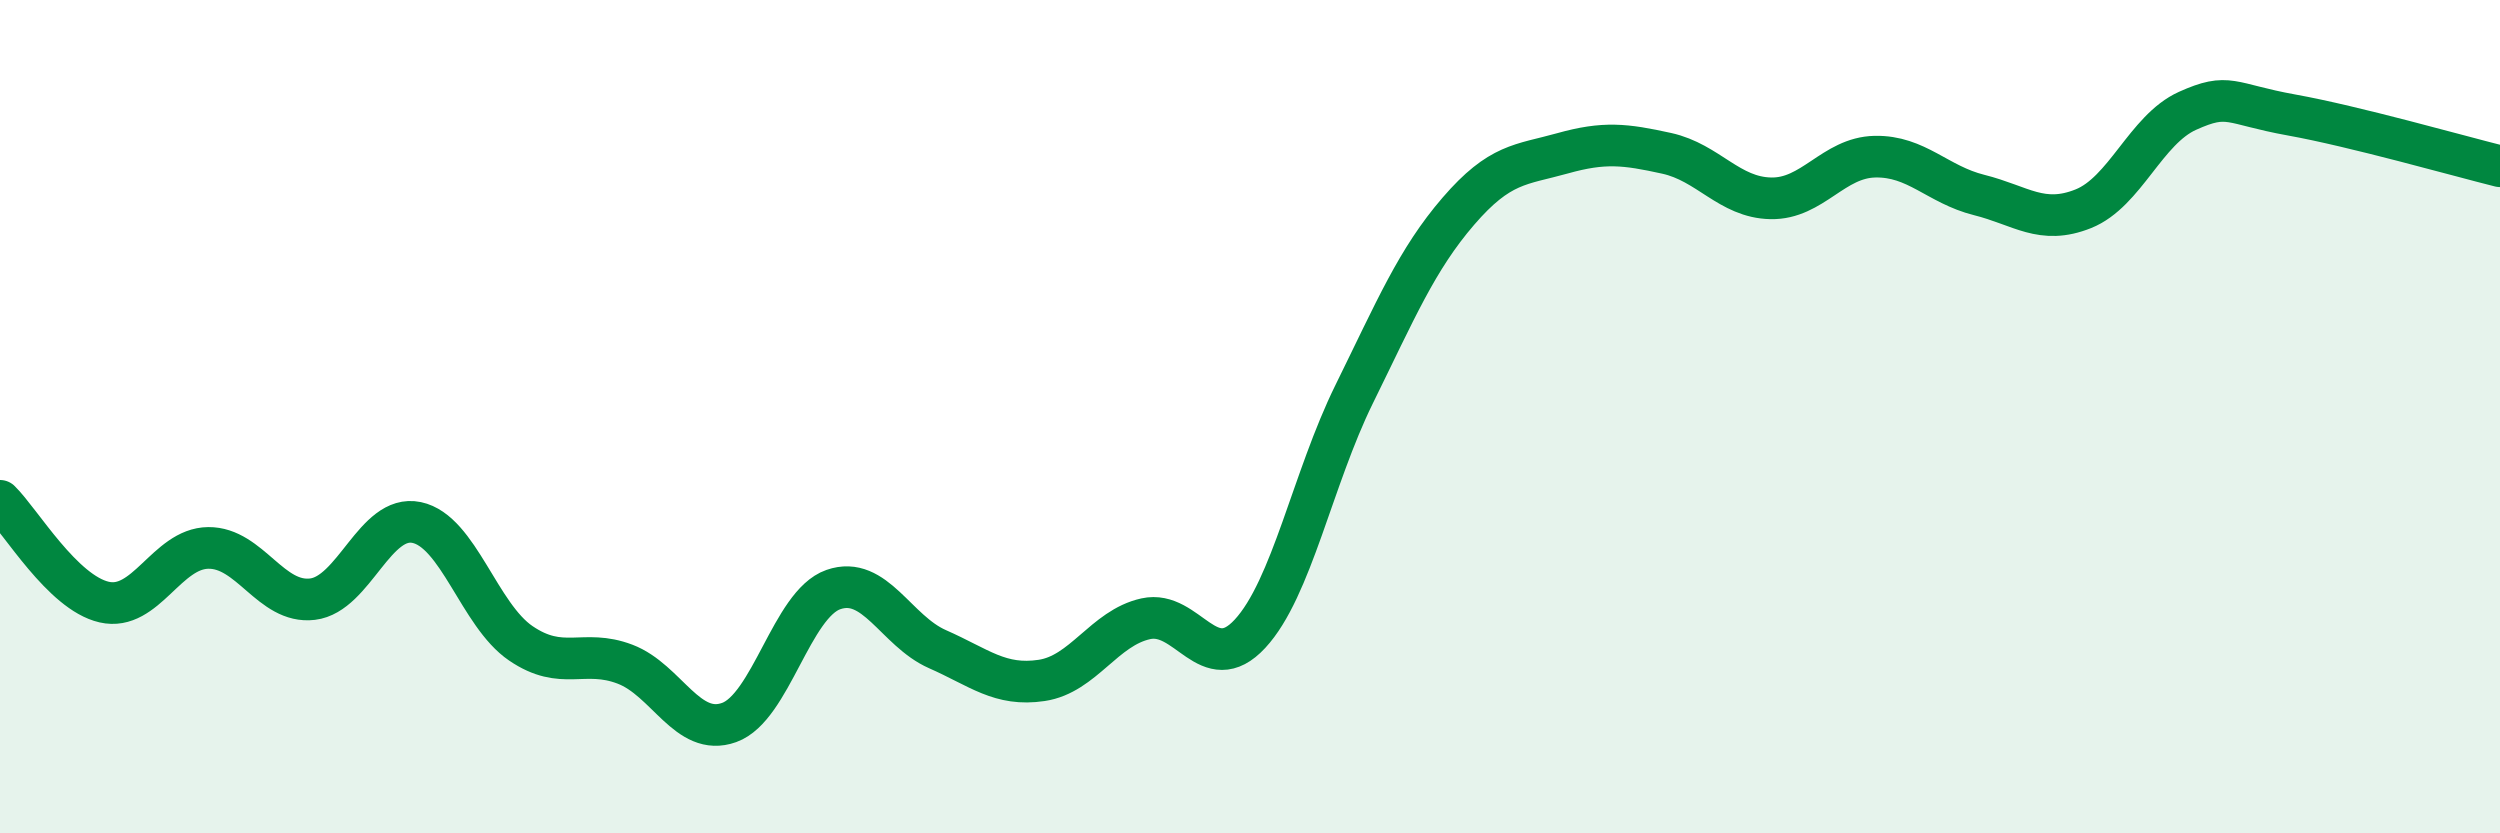
    <svg width="60" height="20" viewBox="0 0 60 20" xmlns="http://www.w3.org/2000/svg">
      <path
        d="M 0,12.02 C 0.5,12.51 1.5,14.22 2.5,14.45 C 3.5,14.68 4,13.16 5,13.15 C 6,13.14 6.5,14.5 7.5,14.38 C 8.5,14.26 9,12.33 10,12.54 C 11,12.75 11.5,14.76 12.5,15.44 C 13.5,16.12 14,15.56 15,15.94 C 16,16.32 16.5,17.7 17.5,17.34 C 18.5,16.98 19,14.5 20,14.15 C 21,13.8 21.5,15.14 22.5,15.58 C 23.5,16.02 24,16.48 25,16.33 C 26,16.18 26.5,15.07 27.5,14.85 C 28.5,14.63 29,16.29 30,15.21 C 31,14.13 31.5,11.49 32.5,9.46 C 33.5,7.43 34,6.23 35,5.07 C 36,3.91 36.5,3.96 37.5,3.68 C 38.5,3.4 39,3.46 40,3.68 C 41,3.9 41.5,4.74 42.5,4.76 C 43.5,4.78 44,3.78 45,3.76 C 46,3.74 46.5,4.43 47.5,4.68 C 48.5,4.93 49,5.41 50,5.01 C 51,4.61 51.5,3.11 52.5,2.66 C 53.5,2.21 53.5,2.49 55,2.76 C 56.5,3.03 59,3.74 60,3.99L60 20L0 20Z"
        fill="#008740"
        opacity="0.1"
        stroke-linecap="round"
        stroke-linejoin="round"
      />
      <path
        d="M 0,12.02 C 0.5,12.51 1.5,14.22 2.5,14.45 C 3.5,14.68 4,13.16 5,13.15 C 6,13.14 6.5,14.5 7.5,14.38 C 8.5,14.26 9,12.33 10,12.54 C 11,12.75 11.5,14.76 12.5,15.44 C 13.5,16.12 14,15.56 15,15.94 C 16,16.32 16.5,17.7 17.5,17.34 C 18.5,16.98 19,14.5 20,14.15 C 21,13.8 21.5,15.14 22.5,15.58 C 23.5,16.02 24,16.48 25,16.33 C 26,16.18 26.5,15.07 27.5,14.85 C 28.5,14.63 29,16.29 30,15.21 C 31,14.13 31.5,11.49 32.5,9.46 C 33.5,7.43 34,6.23 35,5.07 C 36,3.91 36.5,3.96 37.5,3.68 C 38.5,3.4 39,3.46 40,3.68 C 41,3.9 41.5,4.74 42.5,4.76 C 43.5,4.78 44,3.78 45,3.76 C 46,3.74 46.5,4.43 47.5,4.68 C 48.5,4.93 49,5.41 50,5.01 C 51,4.61 51.5,3.11 52.5,2.66 C 53.5,2.21 53.5,2.49 55,2.76 C 56.5,3.03 59,3.74 60,3.99"
        stroke="#008740"
        stroke-width="1"
        fill="none"
        stroke-linecap="round"
        stroke-linejoin="round"
      />
    </svg>
  